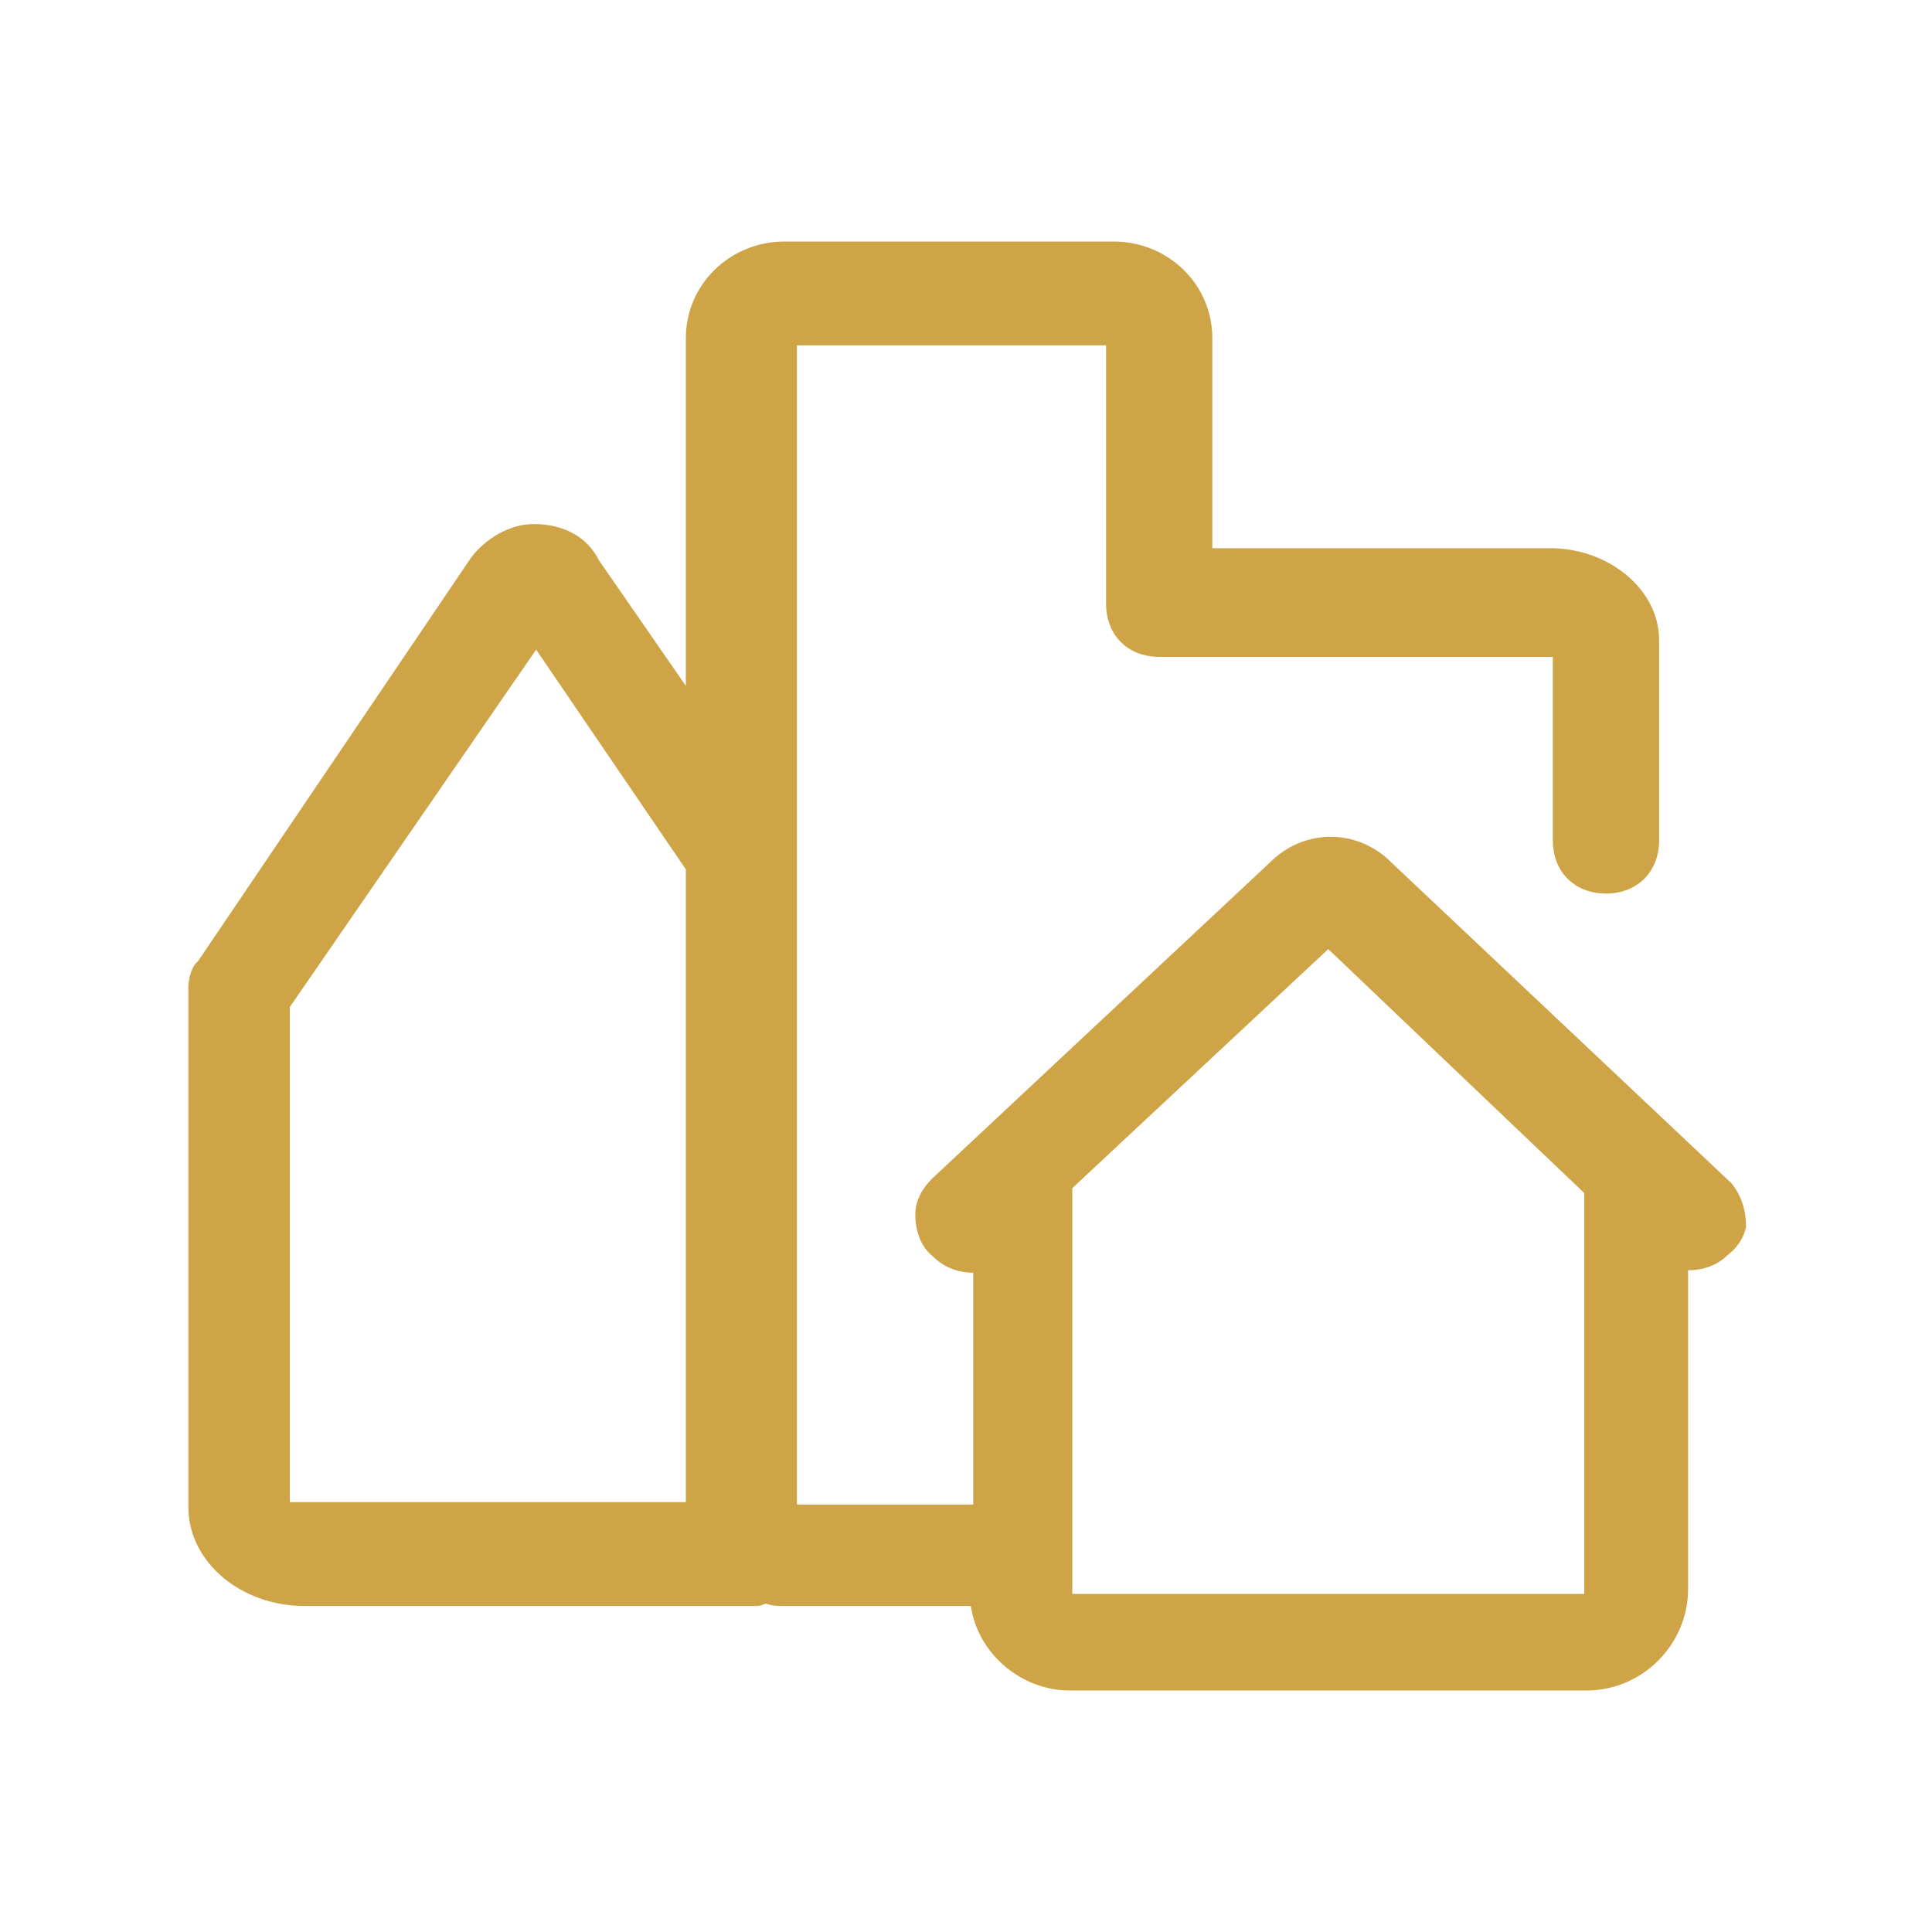 <?xml version="1.0" encoding="utf-8"?>
<!-- Generator: Adobe Illustrator 28.2.0, SVG Export Plug-In . SVG Version: 6.00 Build 0)  -->
<svg version="1.1" id="Vrstva_1" xmlns="http://www.w3.org/2000/svg" xmlns:xlink="http://www.w3.org/1999/xlink" x="0px" y="0px"
	 viewBox="0 0 80 80" style="enable-background:new 0 0 80 80;" xml:space="preserve">
<style type="text/css">
	.st0{fill:#CEA447;}
	.st1{fill:none;}
</style>
<path class="st0" d="M71.7,49L57.6,35.7c-1.4-1.4-3.6-1.4-5,0l-14,13.1c-0.4,0.4-0.7,0.9-0.7,1.5s0.2,1.3,0.7,1.7
	c0.5,0.5,1.1,0.7,1.7,0.7v9.6H33v-48h12.8V25c0,1.3,0.9,2.2,2.2,2.2h16.3v7.6c0,1.3,0.9,2.2,2.2,2.2s2.2-0.9,2.2-2.2v-8.3
	c0-2.1-2.1-3.8-4.5-3.8h-14V14c0-2.2-1.8-4-4.1-4H32.5c-2.3,0-4.1,1.8-4.1,4v14.4l-3.6-5.2c-0.5-1-1.5-1.5-2.7-1.5
	c-1,0-2,0.6-2.6,1.4L8.2,39.8l-0.1,0.1c-0.1,0.1-0.3,0.5-0.3,1v21.5c0,2.3,2.2,4.1,4.8,4.1h18.6c0.2,0,0.3,0,0.5-0.1
	c0.3,0.1,0.5,0.1,0.8,0.1h7.7c0.3,2,2.1,3.5,4.1,3.5h21.4c2.3,0,4.2-1.9,4.2-4.2V52.6c0.6,0,1.2-0.2,1.6-0.6
	c0.4-0.3,0.7-0.7,0.8-1.2C72.3,50.1,72.1,49.5,71.7,49z M55,39.3l10.6,10.1V66H44.4V49.2L55,39.3z M28.4,62.2H12l0,0V41.7l10.2-14.8
	l6.2,9.1l0,0C28.4,36,28.4,62.2,28.4,62.2z"/>
<rect x="0" class="st1" width="80" height="80"/>
</svg>
